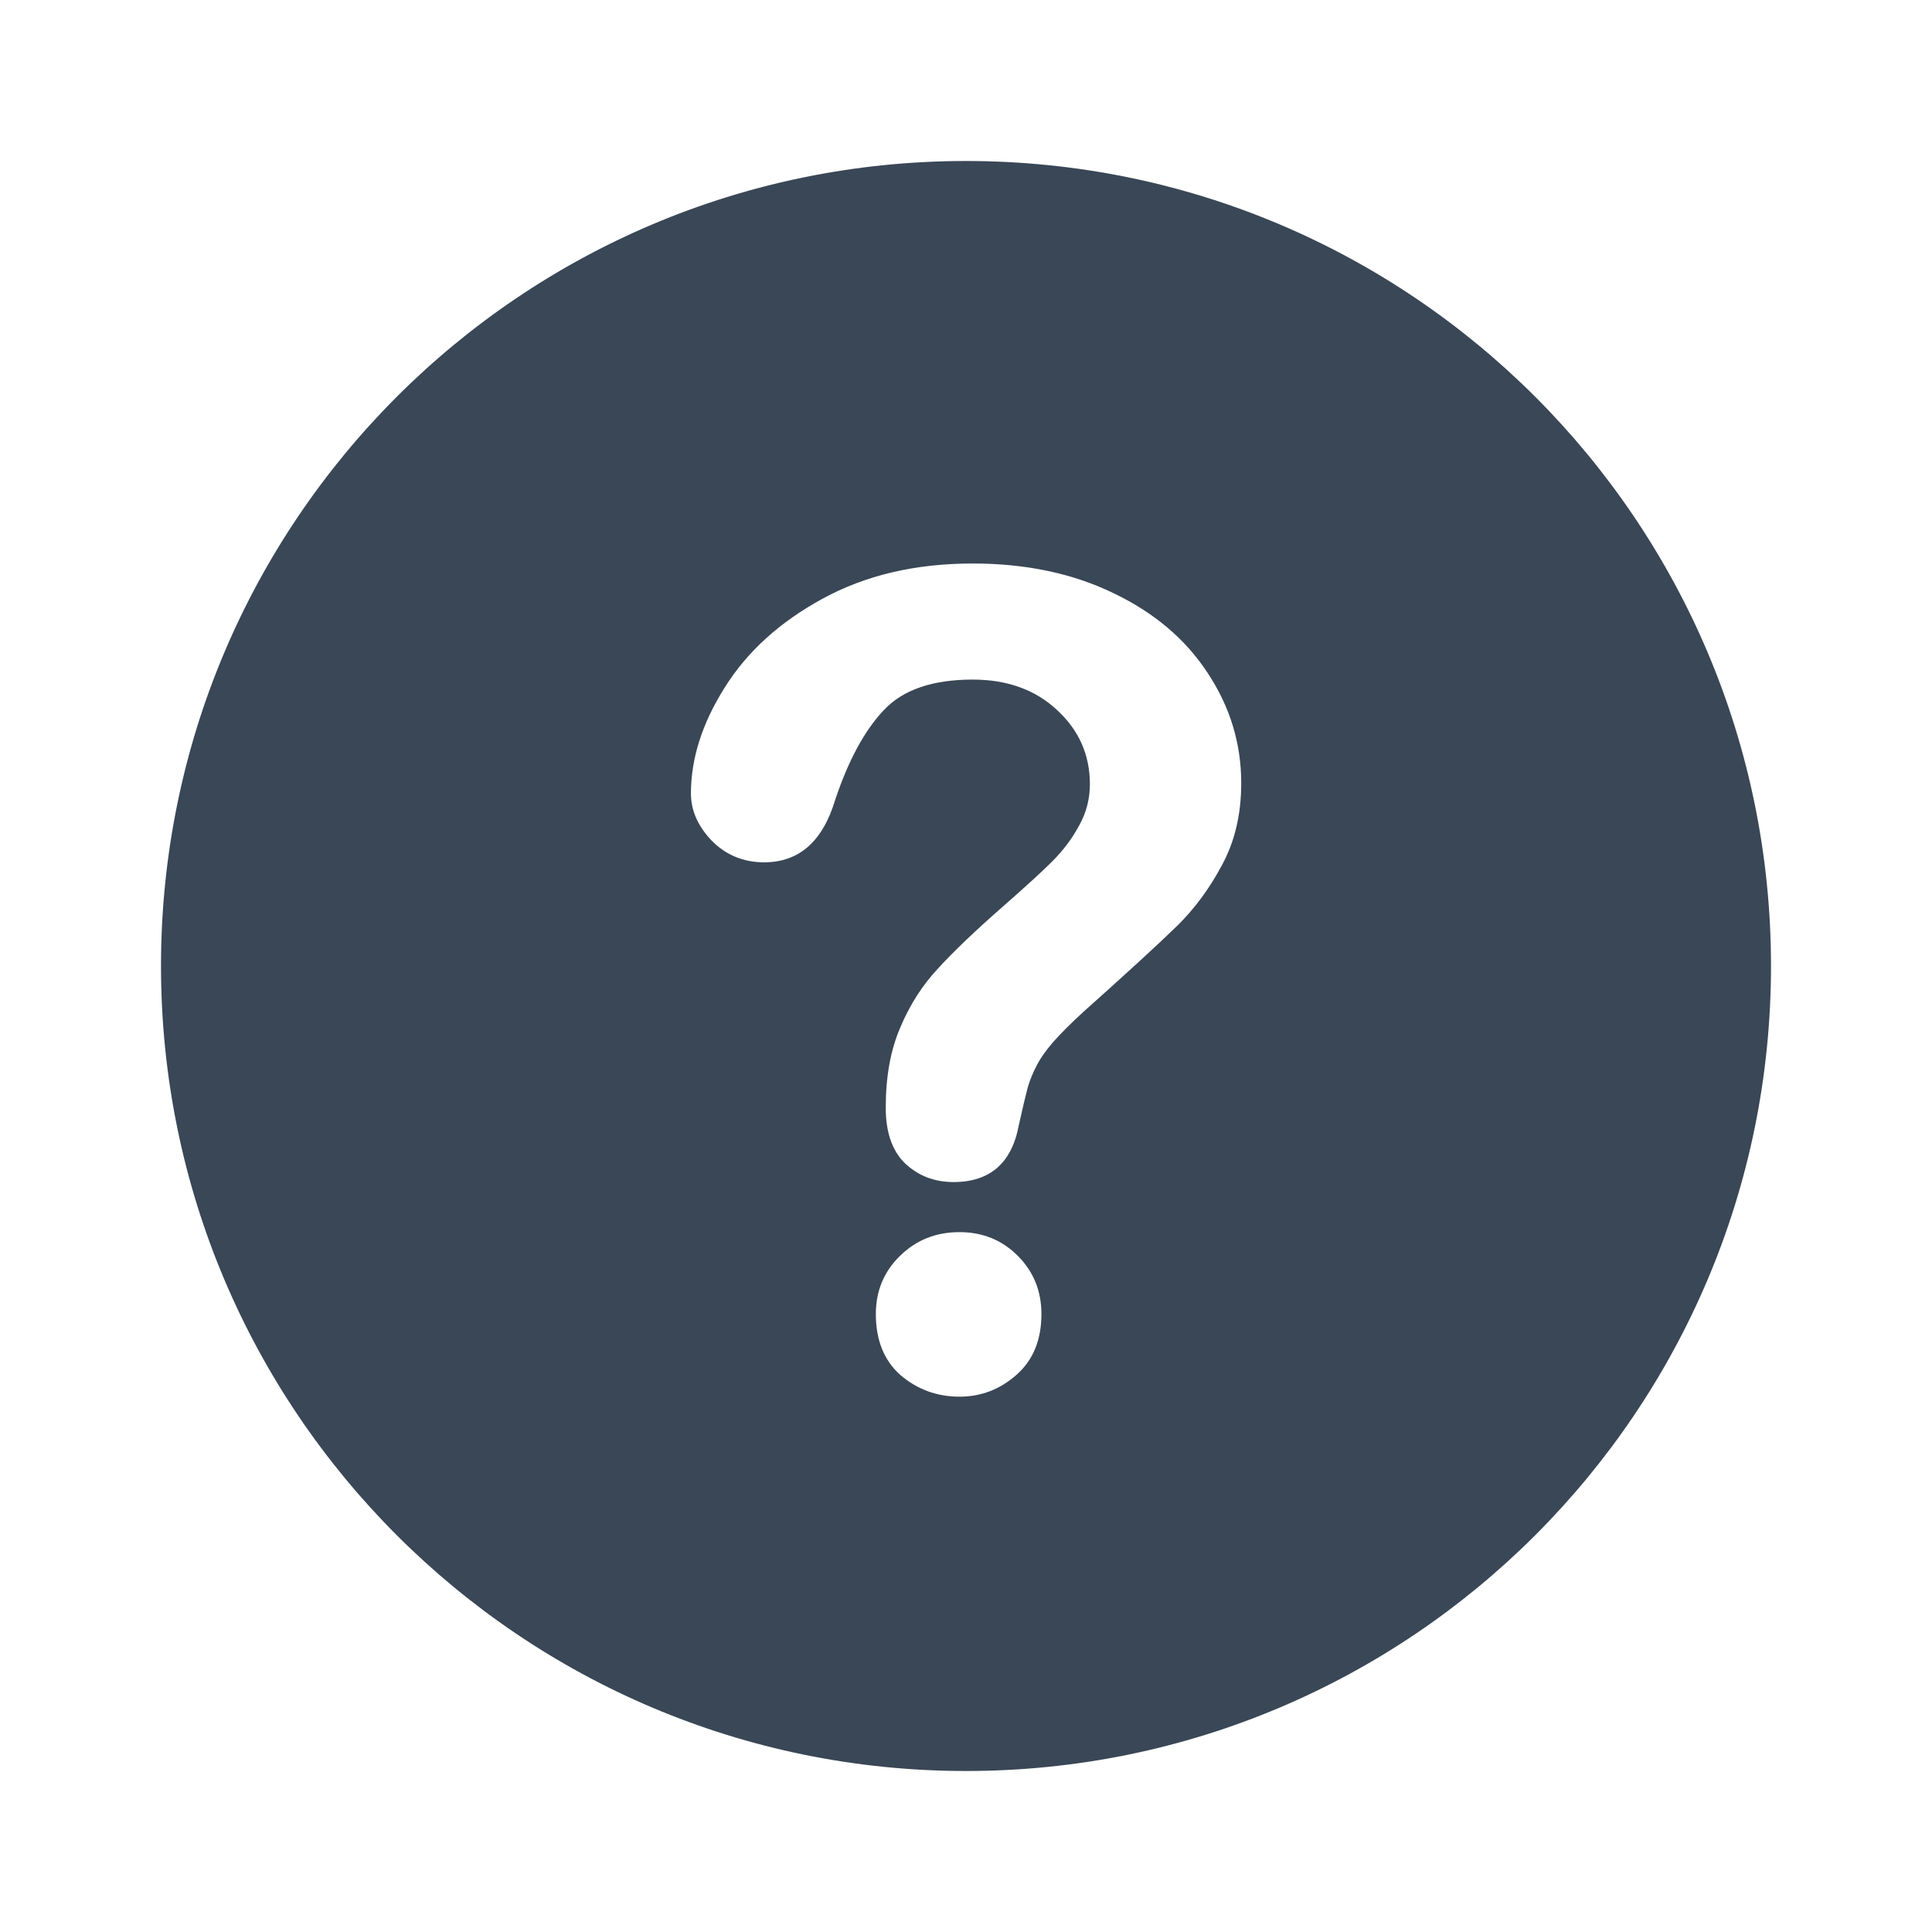 <svg width="24" height="24" viewBox="0 0 24 24" fill="none" xmlns="http://www.w3.org/2000/svg">
<g id="icon-help-filled">
<path id="C1" fill-rule="evenodd" clip-rule="evenodd" d="M12 22C17.523 22 22 17.523 22 12C22 6.477 17.523 2 12 2C6.477 2 2 6.477 2 12C2 17.523 6.477 22 12 22ZM9 8.545C8.722 8.987 8.583 9.424 8.583 9.857C8.583 10.067 8.669 10.263 8.843 10.445C9.02 10.623 9.237 10.712 9.492 10.712C9.925 10.712 10.219 10.454 10.374 9.939C10.538 9.447 10.739 9.076 10.976 8.825C11.212 8.57 11.582 8.442 12.083 8.442C12.511 8.442 12.86 8.568 13.129 8.818C13.402 9.069 13.539 9.377 13.539 9.741C13.539 9.928 13.493 10.101 13.402 10.261C13.316 10.42 13.206 10.566 13.074 10.698C12.947 10.826 12.737 11.017 12.445 11.273C12.113 11.564 11.848 11.817 11.652 12.031C11.456 12.241 11.299 12.487 11.181 12.77C11.062 13.047 11.003 13.378 11.003 13.761C11.003 14.066 11.083 14.296 11.242 14.451C11.406 14.606 11.607 14.684 11.844 14.684C12.299 14.684 12.57 14.447 12.657 13.973C12.707 13.749 12.744 13.594 12.767 13.508C12.794 13.417 12.83 13.328 12.876 13.241C12.921 13.15 12.99 13.052 13.081 12.947C13.177 12.838 13.302 12.713 13.457 12.571C14.018 12.07 14.405 11.714 14.619 11.505C14.838 11.291 15.025 11.038 15.18 10.746C15.339 10.454 15.419 10.115 15.419 9.728C15.419 9.235 15.28 8.78 15.002 8.36C14.728 7.941 14.339 7.611 13.833 7.369C13.327 7.123 12.744 7 12.083 7C11.372 7 10.75 7.146 10.217 7.438C9.683 7.729 9.278 8.098 9 8.545ZM11.187 17.083C11.397 17.261 11.641 17.35 11.919 17.35C12.188 17.35 12.425 17.259 12.63 17.076C12.835 16.894 12.937 16.643 12.937 16.324C12.937 16.037 12.839 15.796 12.643 15.6C12.447 15.404 12.206 15.306 11.919 15.306C11.627 15.306 11.381 15.404 11.181 15.6C10.98 15.796 10.88 16.037 10.88 16.324C10.88 16.648 10.982 16.901 11.187 17.083Z" fill="#394756"/>
</g>
</svg>
